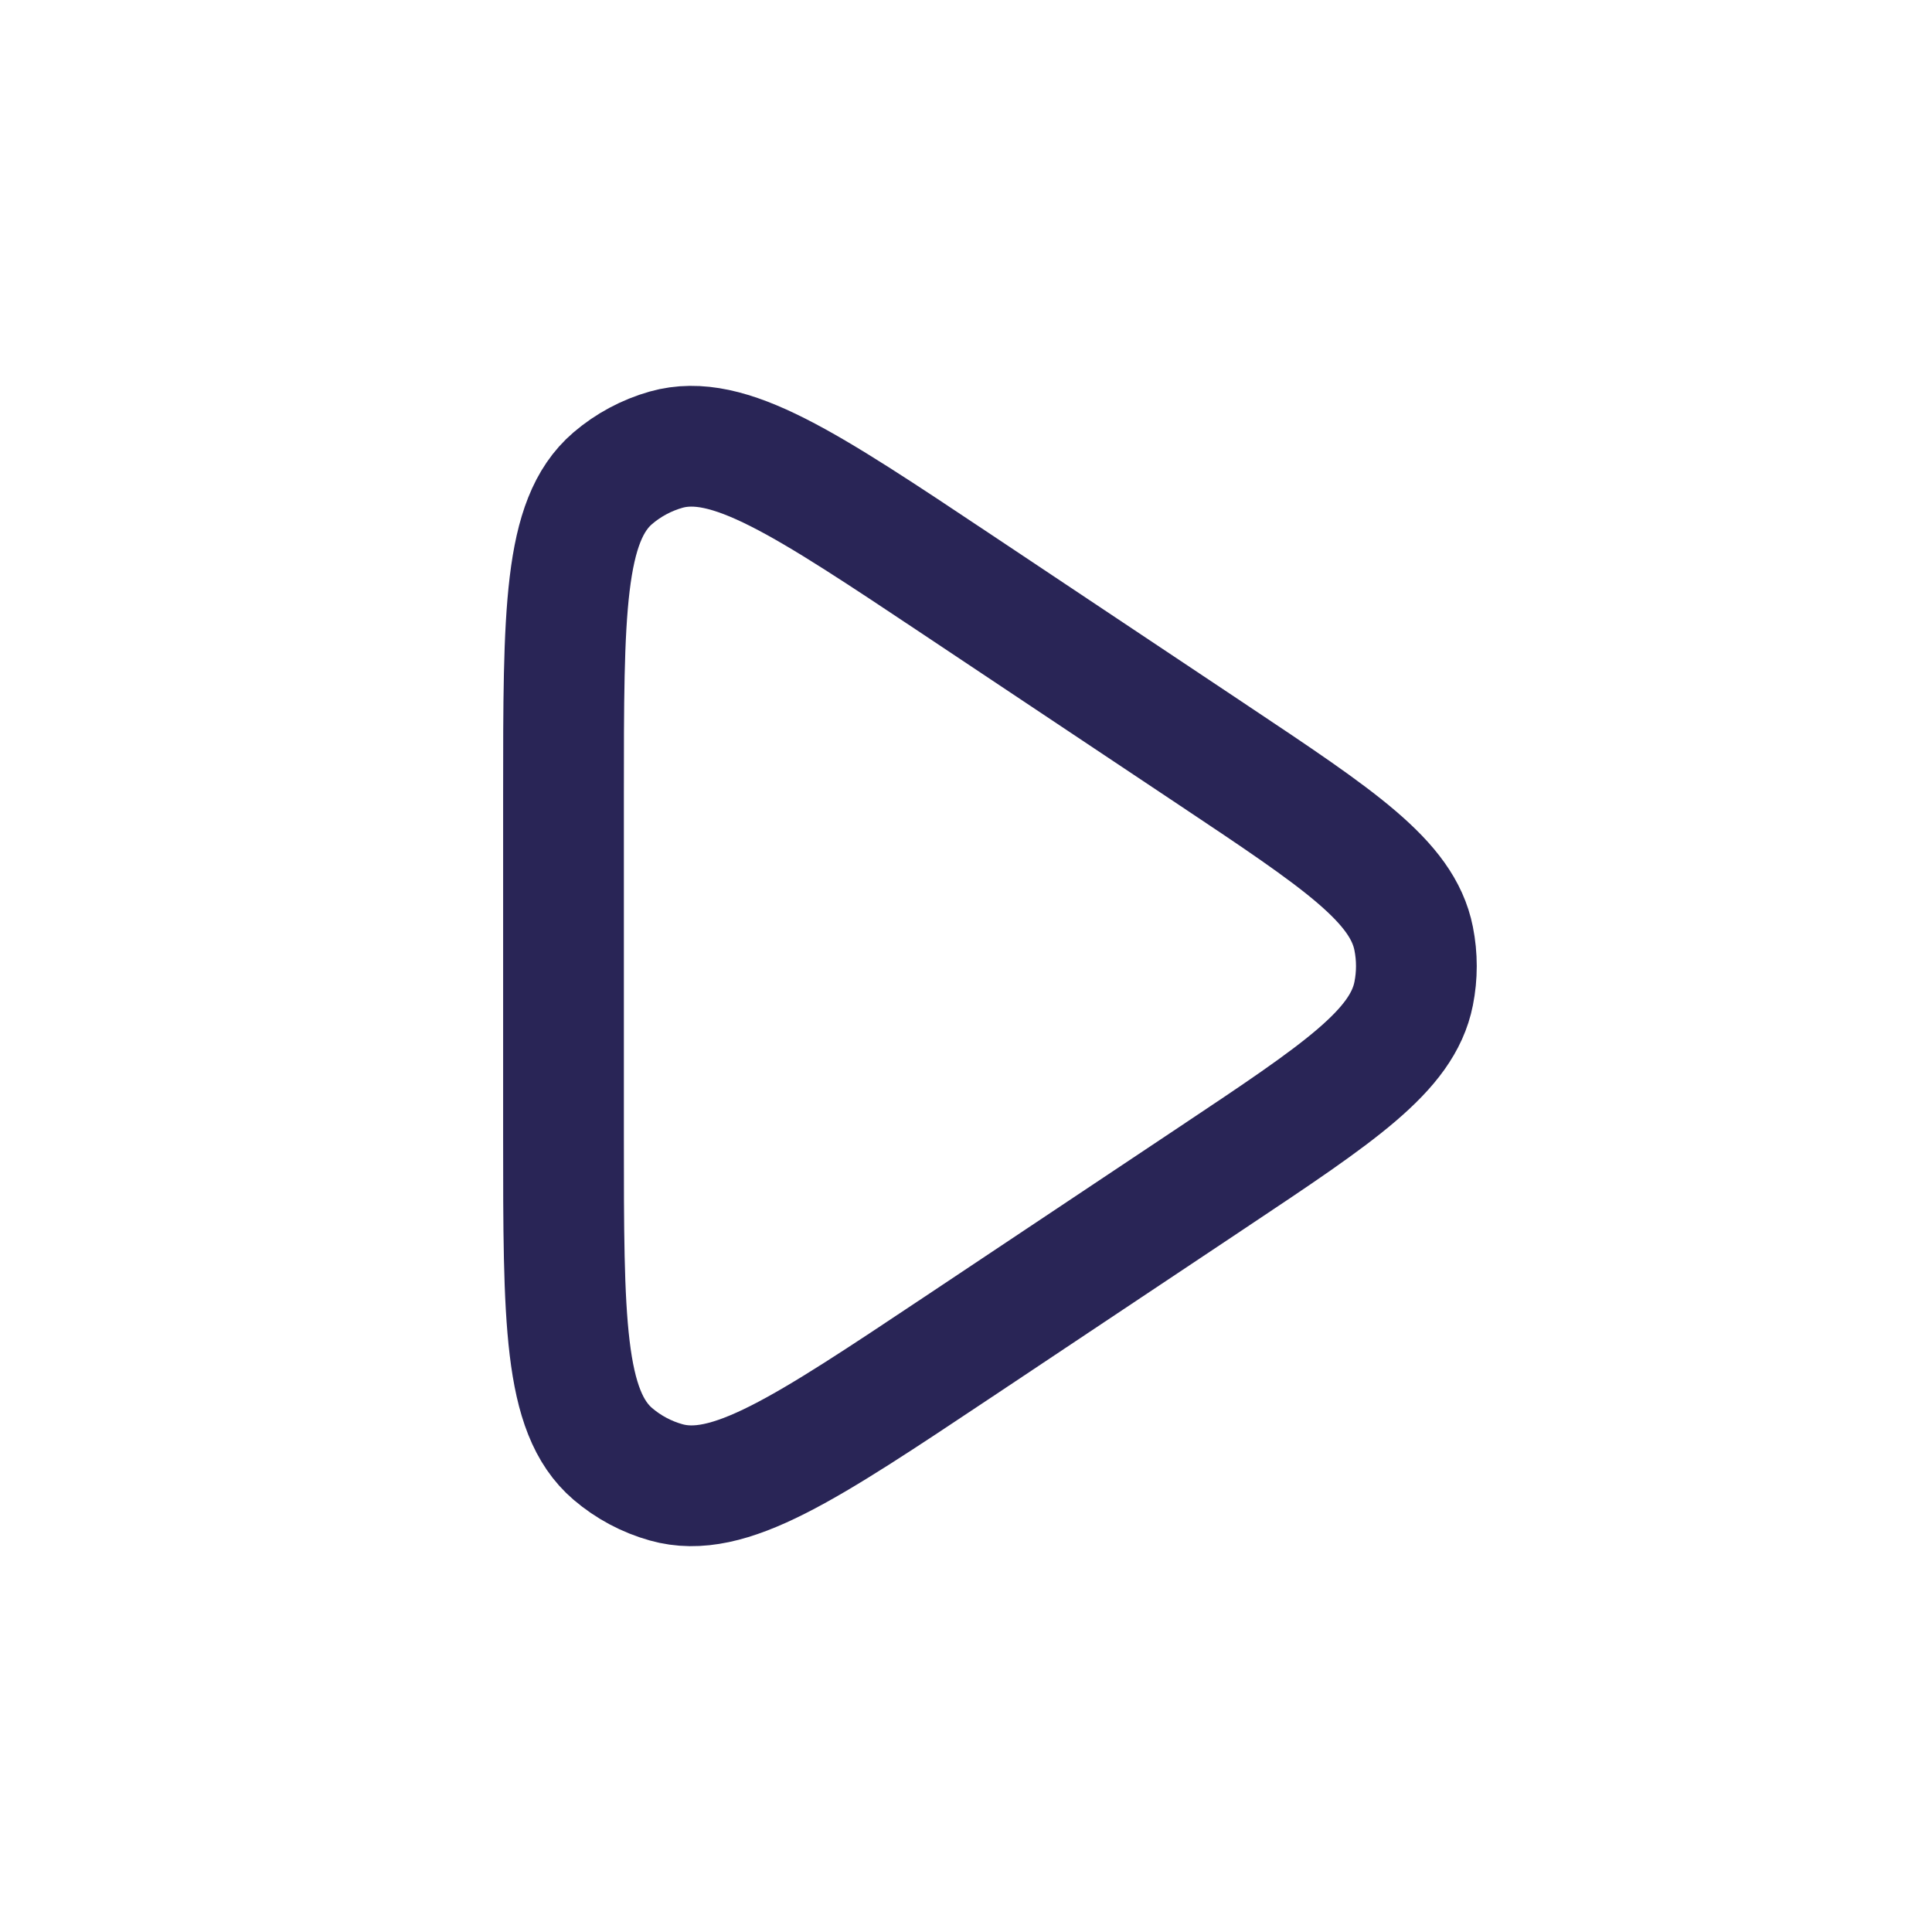<svg width="24" height="24" viewBox="0 0 24 24" fill="none" xmlns="http://www.w3.org/2000/svg">
<path d="M15.068 14.622C16.636 13.577 17.42 13.054 17.561 12.343C17.606 12.117 17.606 11.885 17.561 11.659C17.42 10.947 16.636 10.425 15.069 9.38L11.897 7.265C9.999 6 9.05 5.367 8.274 5.586C8.031 5.655 7.805 5.776 7.613 5.94C7 6.464 7 7.605 7 9.886L7 14.114C7 16.396 7 17.537 7.613 18.061C7.805 18.225 8.031 18.346 8.274 18.414C9.05 18.634 9.999 18.001 11.897 16.736L15.068 14.622Z" stroke="#292556" stroke-width="1.5" stroke-linejoin="round"/>
</svg>
